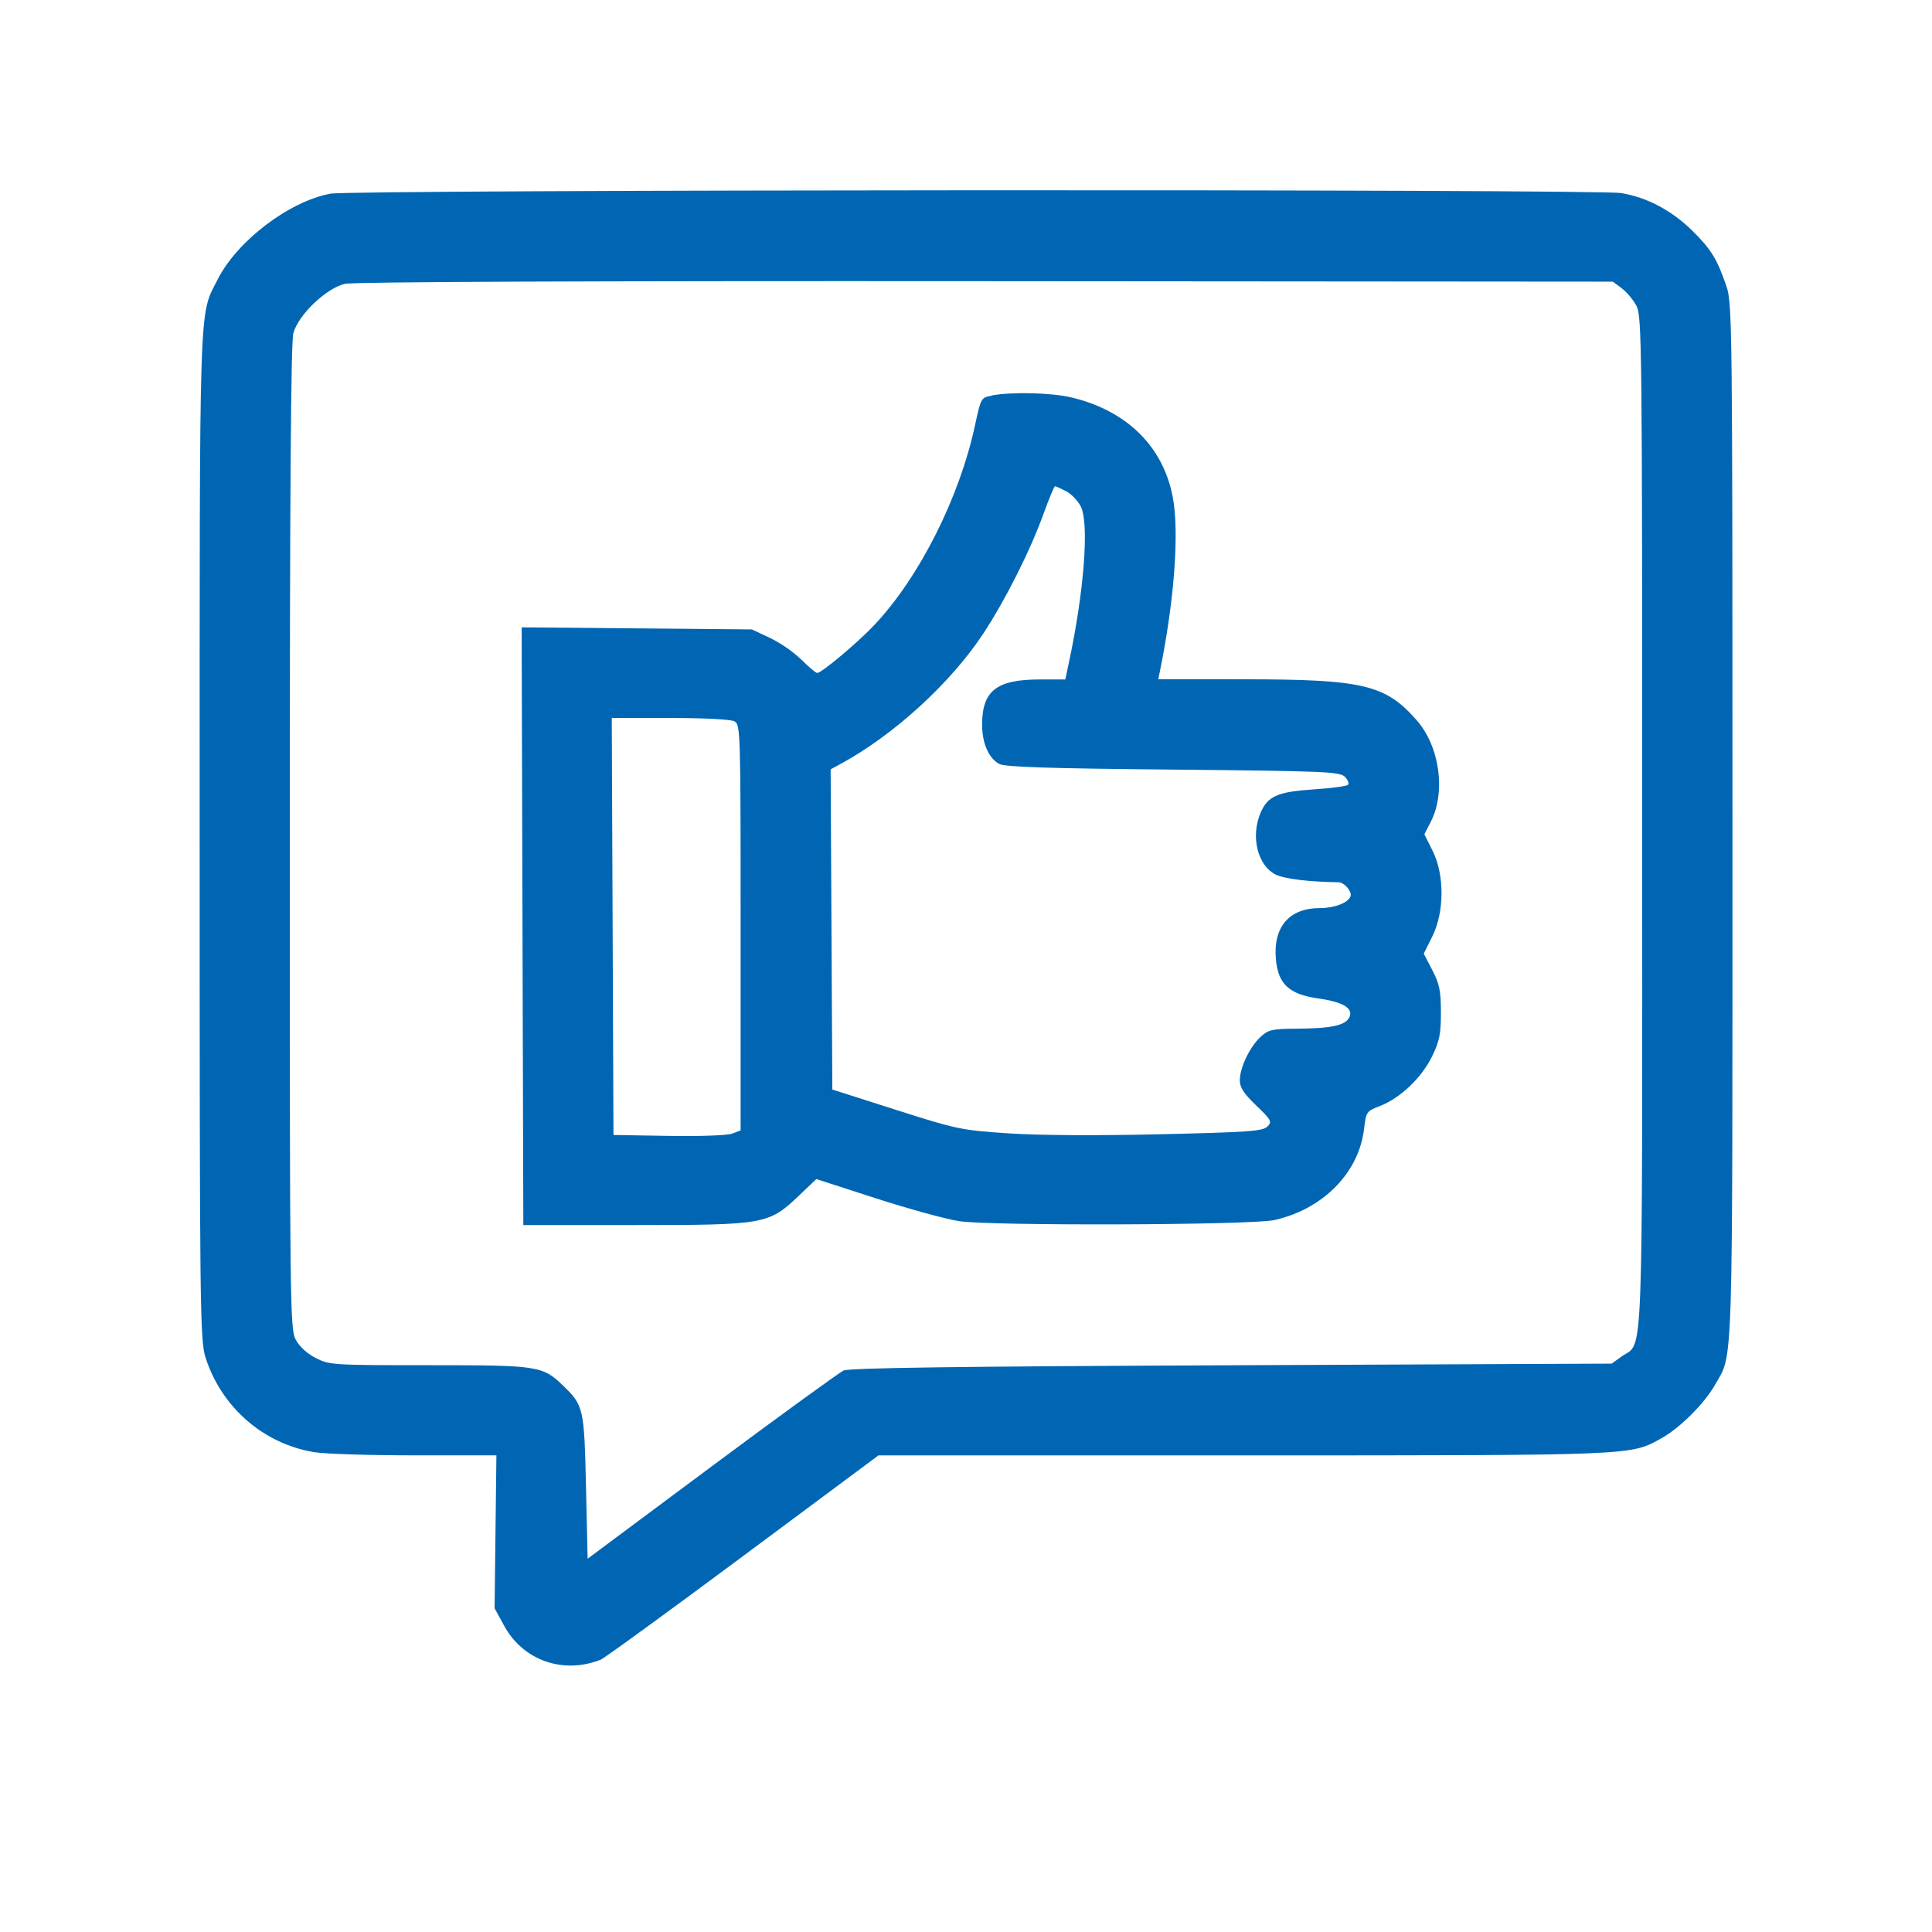 <svg xmlns="http://www.w3.org/2000/svg" width="32" height="32" viewBox="0 0 32 32"><title>referral</title><path fill="#0066b3" d="M5.467 3.209c-.683.13-1.538.781-1.86 1.416-.316.625-.3.139-.3 9.22.0 7.911.005 8.346.098 8.642.261.814.946 1.42 1.789 1.564l.013.002c.173.029.921.052 1.665.052h1.35l-.015 1.267-.015 1.267.159.29c.314.574.975.806 1.598.561.059-.023 1.118-.794 2.354-1.713l2.247-1.671h6.046c6.547-.001 6.406.005 6.931-.289.3-.168.703-.57.877-.877.308-.541.291-.02.291-9.342.0-8.264-.004-8.579-.101-8.861-.155-.45-.252-.607-.561-.913-.344-.339-.753-.555-1.18-.626-.424-.069-21.018-.059-21.384.01zM26.863 4.777c.082.061.192.193.244.293.087.172.093.689.093 8.548.0 9.262.026 8.588-.34 8.849l-.166.119-6.294.027c-4.567.019-6.33.044-6.427.087-.073.034-1.058.749-2.187 1.589l-2.053 1.528-.027-1.189c-.029-1.305-.04-1.351-.382-1.68-.34-.326-.405-.336-2.218-.336-1.6.0-1.65-.003-1.878-.12-.146-.075-.271-.191-.331-.306-.093-.177-.098-.55-.097-8.32.0-5.707.018-8.198.059-8.348.082-.304.548-.748.856-.817.147-.033 4.019-.049 10.615-.044l10.383.008.151.111zM16.43 6.553c-.181.033-.183.037-.28.487-.257 1.2-.92 2.516-1.666 3.31-.276.293-.875.796-.948.796-.024.0-.141-.098-.261-.219-.15-.14-.321-.26-.507-.354l-.013-.006-.301-.142-3.814-.034.014 4.95.014 4.95h1.84c2.159.0 2.224-.012 2.72-.483l.293-.279.977.316c.538.174 1.162.346 1.387.381.509.081 4.846.067 5.223-.018.805-.18 1.4-.785 1.485-1.509.034-.285.04-.294.263-.38.331-.127.689-.465.861-.817.126-.258.149-.372.149-.732.0-.357-.023-.472-.142-.701l-.142-.274.142-.286c.201-.405.203-1.017.005-1.416l-.137-.275.104-.202c.256-.498.151-1.254-.235-1.691-.515-.585-.884-.672-2.843-.674l-1.433-.001.035-.174c.21-1.04.299-2.066.229-2.678-.105-.921-.727-1.585-1.703-1.815-.335-.079-.974-.095-1.317-.034zm1.225 1.581c.086.044.197.158.245.252.143.277.057 1.411-.197 2.594l-.058.274h-.424c-.714.0-.954.188-.954.746.0.308.105.552.28.652.091.052.776.075 2.878.095 2.52.024 2.766.035 2.85.119.05.05.073.111.052.133s-.28.057-.572.076c-.601.04-.761.113-.879.395-.162.389-.047.861.248 1.013.142.073.546.123 1.046.13.098.002.229.156.198.235-.041.107-.267.193-.509.193-.503.0-.771.309-.727.838.035.421.218.59.709.66.413.058.585.167.505.318-.069.128-.305.178-.861.181-.417.003-.477.016-.607.137-.177.163-.341.506-.343.716-.001.119.064.219.271.419.253.243.266.269.185.35-.076.076-.317.093-1.779.127-1.04.024-2.006.019-2.507-.015-.785-.052-.854-.067-1.867-.39l-1.052-.336-.014-2.652-.014-2.651.167-.091c.88-.479 1.816-1.333 2.357-2.152.366-.553.777-1.369 1.003-1.991.09-.25.175-.455.189-.455s.095.036.18.081zm-5.491 3.814c.101.053.103.148.103 3.415v3.36l-.14.053c-.079.03-.536.047-1.053.038l-.913-.015-.014-3.454-.014-3.453h.964c.563.0 1.007.023 1.067.055z"/></svg>